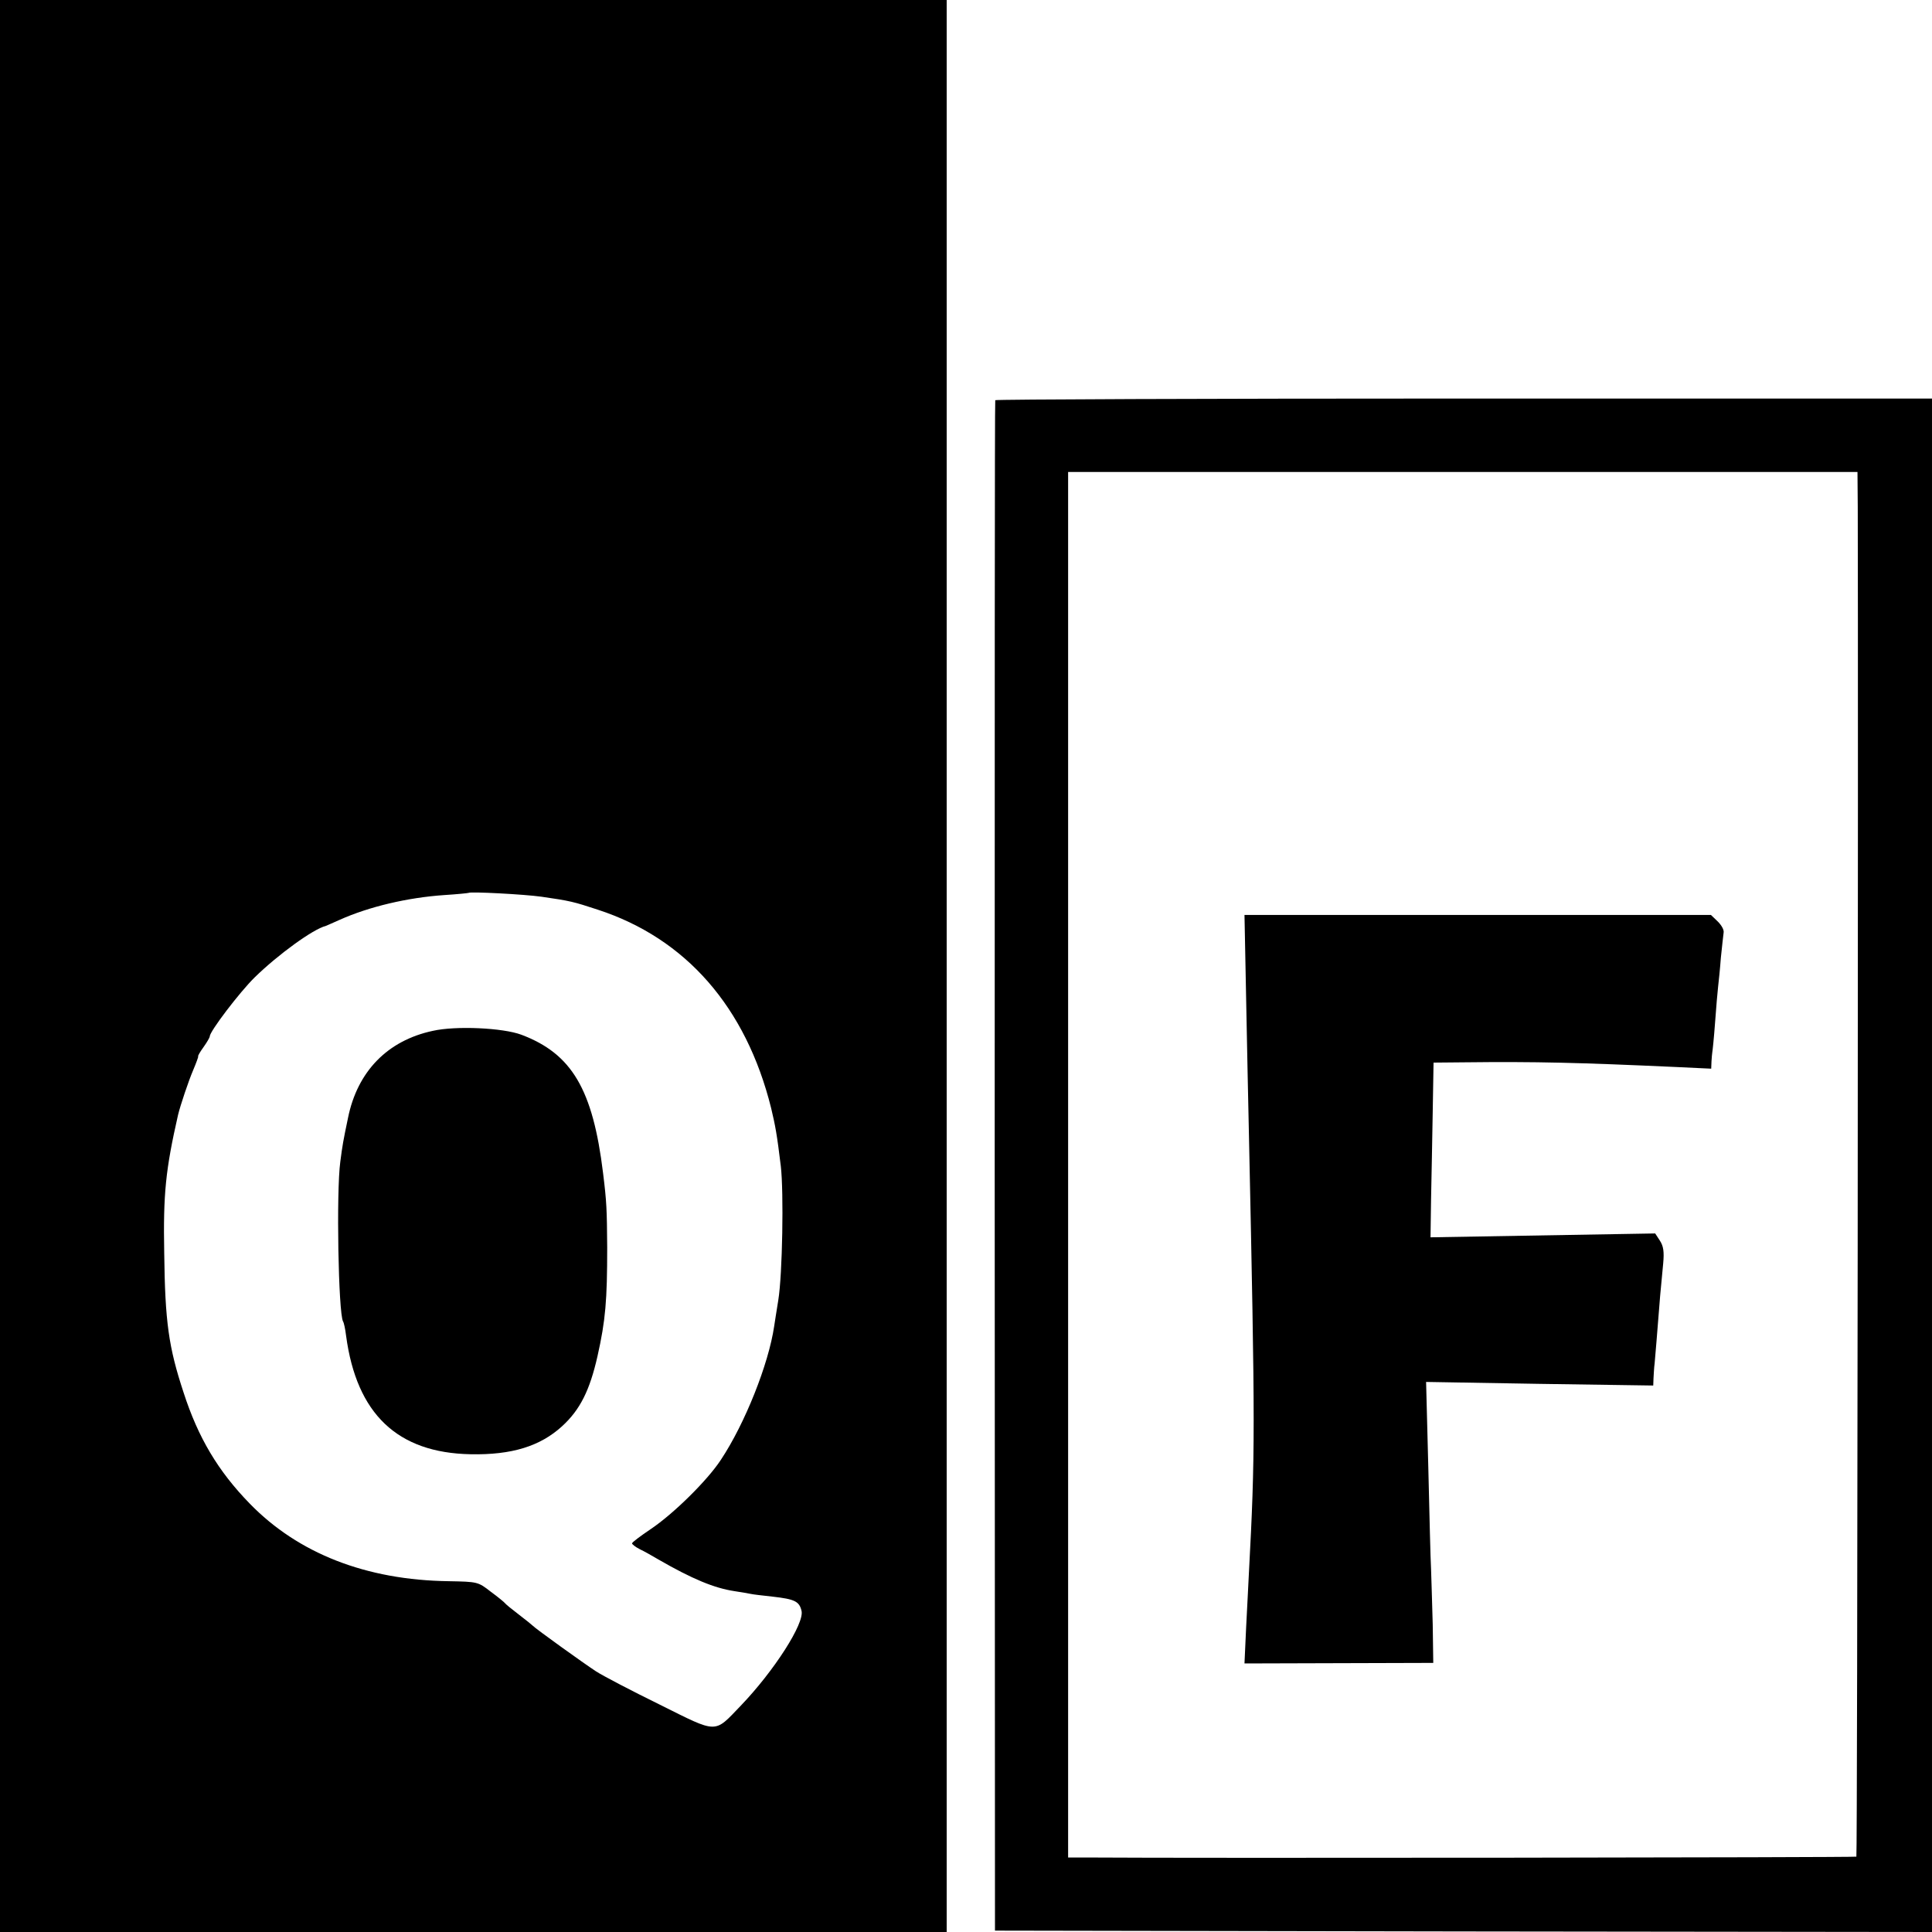 <?xml version="1.0" standalone="no"?>
<!DOCTYPE svg PUBLIC "-//W3C//DTD SVG 20010904//EN"
 "http://www.w3.org/TR/2001/REC-SVG-20010904/DTD/svg10.dtd">
<svg version="1.0" xmlns="http://www.w3.org/2000/svg"
 width="700pt" height="700pt" viewBox="0 0 700 700"
 preserveAspectRatio="xMidYMid meet">
<g transform="translate(0,700) scale(0.1,-0.1)"
fill="#000000" stroke="none">
<path d="M0 3500 l0 -3500 1715 0 1715 0 0 3500 0 3500 -1715 0 -1715 0 0
-3500z m1962 251 c104 -15 116 -18 204 -47 319 -104 537 -353 628 -719 15 -63
21 -94 35 -210 11 -94 6 -392 -9 -485 -7 -41 -13 -84 -15 -95 -20 -137 -106
-353 -193 -484 -49 -75 -172 -196 -254 -251 -37 -25 -68 -48 -68 -52 0 -3 12
-13 28 -21 15 -7 45 -24 67 -37 123 -71 203 -104 276 -115 24 -4 51 -8 59 -10
8 -2 44 -6 80 -10 79 -9 96 -17 104 -51 12 -45 -100 -219 -220 -344 -98 -102
-81 -102 -294 4 -102 50 -205 104 -230 120 -43 28 -220 155 -230 166 -3 3 -25
21 -50 40 -25 19 -47 37 -50 41 -3 4 -26 23 -52 42 -46 36 -48 36 -152 38
-300 4 -546 101 -721 281 -115 118 -187 239 -240 403 -54 164 -67 255 -70 505
-4 214 5 302 50 500 8 34 39 126 55 163 11 26 19 48 18 49 -2 2 7 17 20 35 12
17 22 34 22 38 0 18 108 160 163 214 85 83 212 175 257 186 3 1 25 11 50 22
107 48 247 81 380 90 47 3 86 7 88 8 6 5 200 -5 264 -14z"/>
<path d="M1568 3265 c-164 -35 -273 -147 -307 -315 -18 -86 -20 -98 -28 -159
-15 -109 -7 -550 10 -579 3 -4 8 -27 11 -52 38 -283 186 -424 451 -429 149 -3
252 29 331 101 66 60 101 131 129 255 29 129 35 202 35 393 -1 138 -2 165 -15
270 -37 303 -113 432 -296 501 -67 25 -237 33 -321 14z"/>
<path d="M3606 5550 c-2 -3 -2 -1251 -2 -2775 l1 -2770 1698 -3 1697 -2 0
2778 0 2778 -1696 0 c-932 0 -1697 -3 -1698 -6z m3125 -387 c2 -674 -1 -4887
-5 -4890 -3 -3 -2380 -6 -2798 -3 l-58 0 0 2510 0 2510 1430 0 1430 0 1 -127z"/>
<path d="M4515 3380 c3 -168 8 -386 10 -485 23 -1078 23 -1162 0 -1595 -2 -36
-6 -124 -10 -196 l-6 -131 342 1 342 1 -2 140 c-2 77 -5 167 -6 200 -2 33 -6
199 -10 369 l-8 309 412 -7 411 -6 1 27 c1 16 2 39 4 53 2 23 9 103 20 245 3
33 8 86 11 117 4 43 1 63 -12 83 l-17 26 -407 -7 -407 -7 2 139 c2 77 4 219 6
317 l3 177 110 1 c263 3 416 -1 769 -17 l127 -6 1 26 c1 14 2 29 3 34 1 4 6
52 10 107 4 55 9 114 11 130 2 17 7 64 10 105 4 41 9 82 10 91 2 10 -8 27 -21
40 l-25 24 -845 0 -845 0 6 -305z"/>
</g>
</svg>

